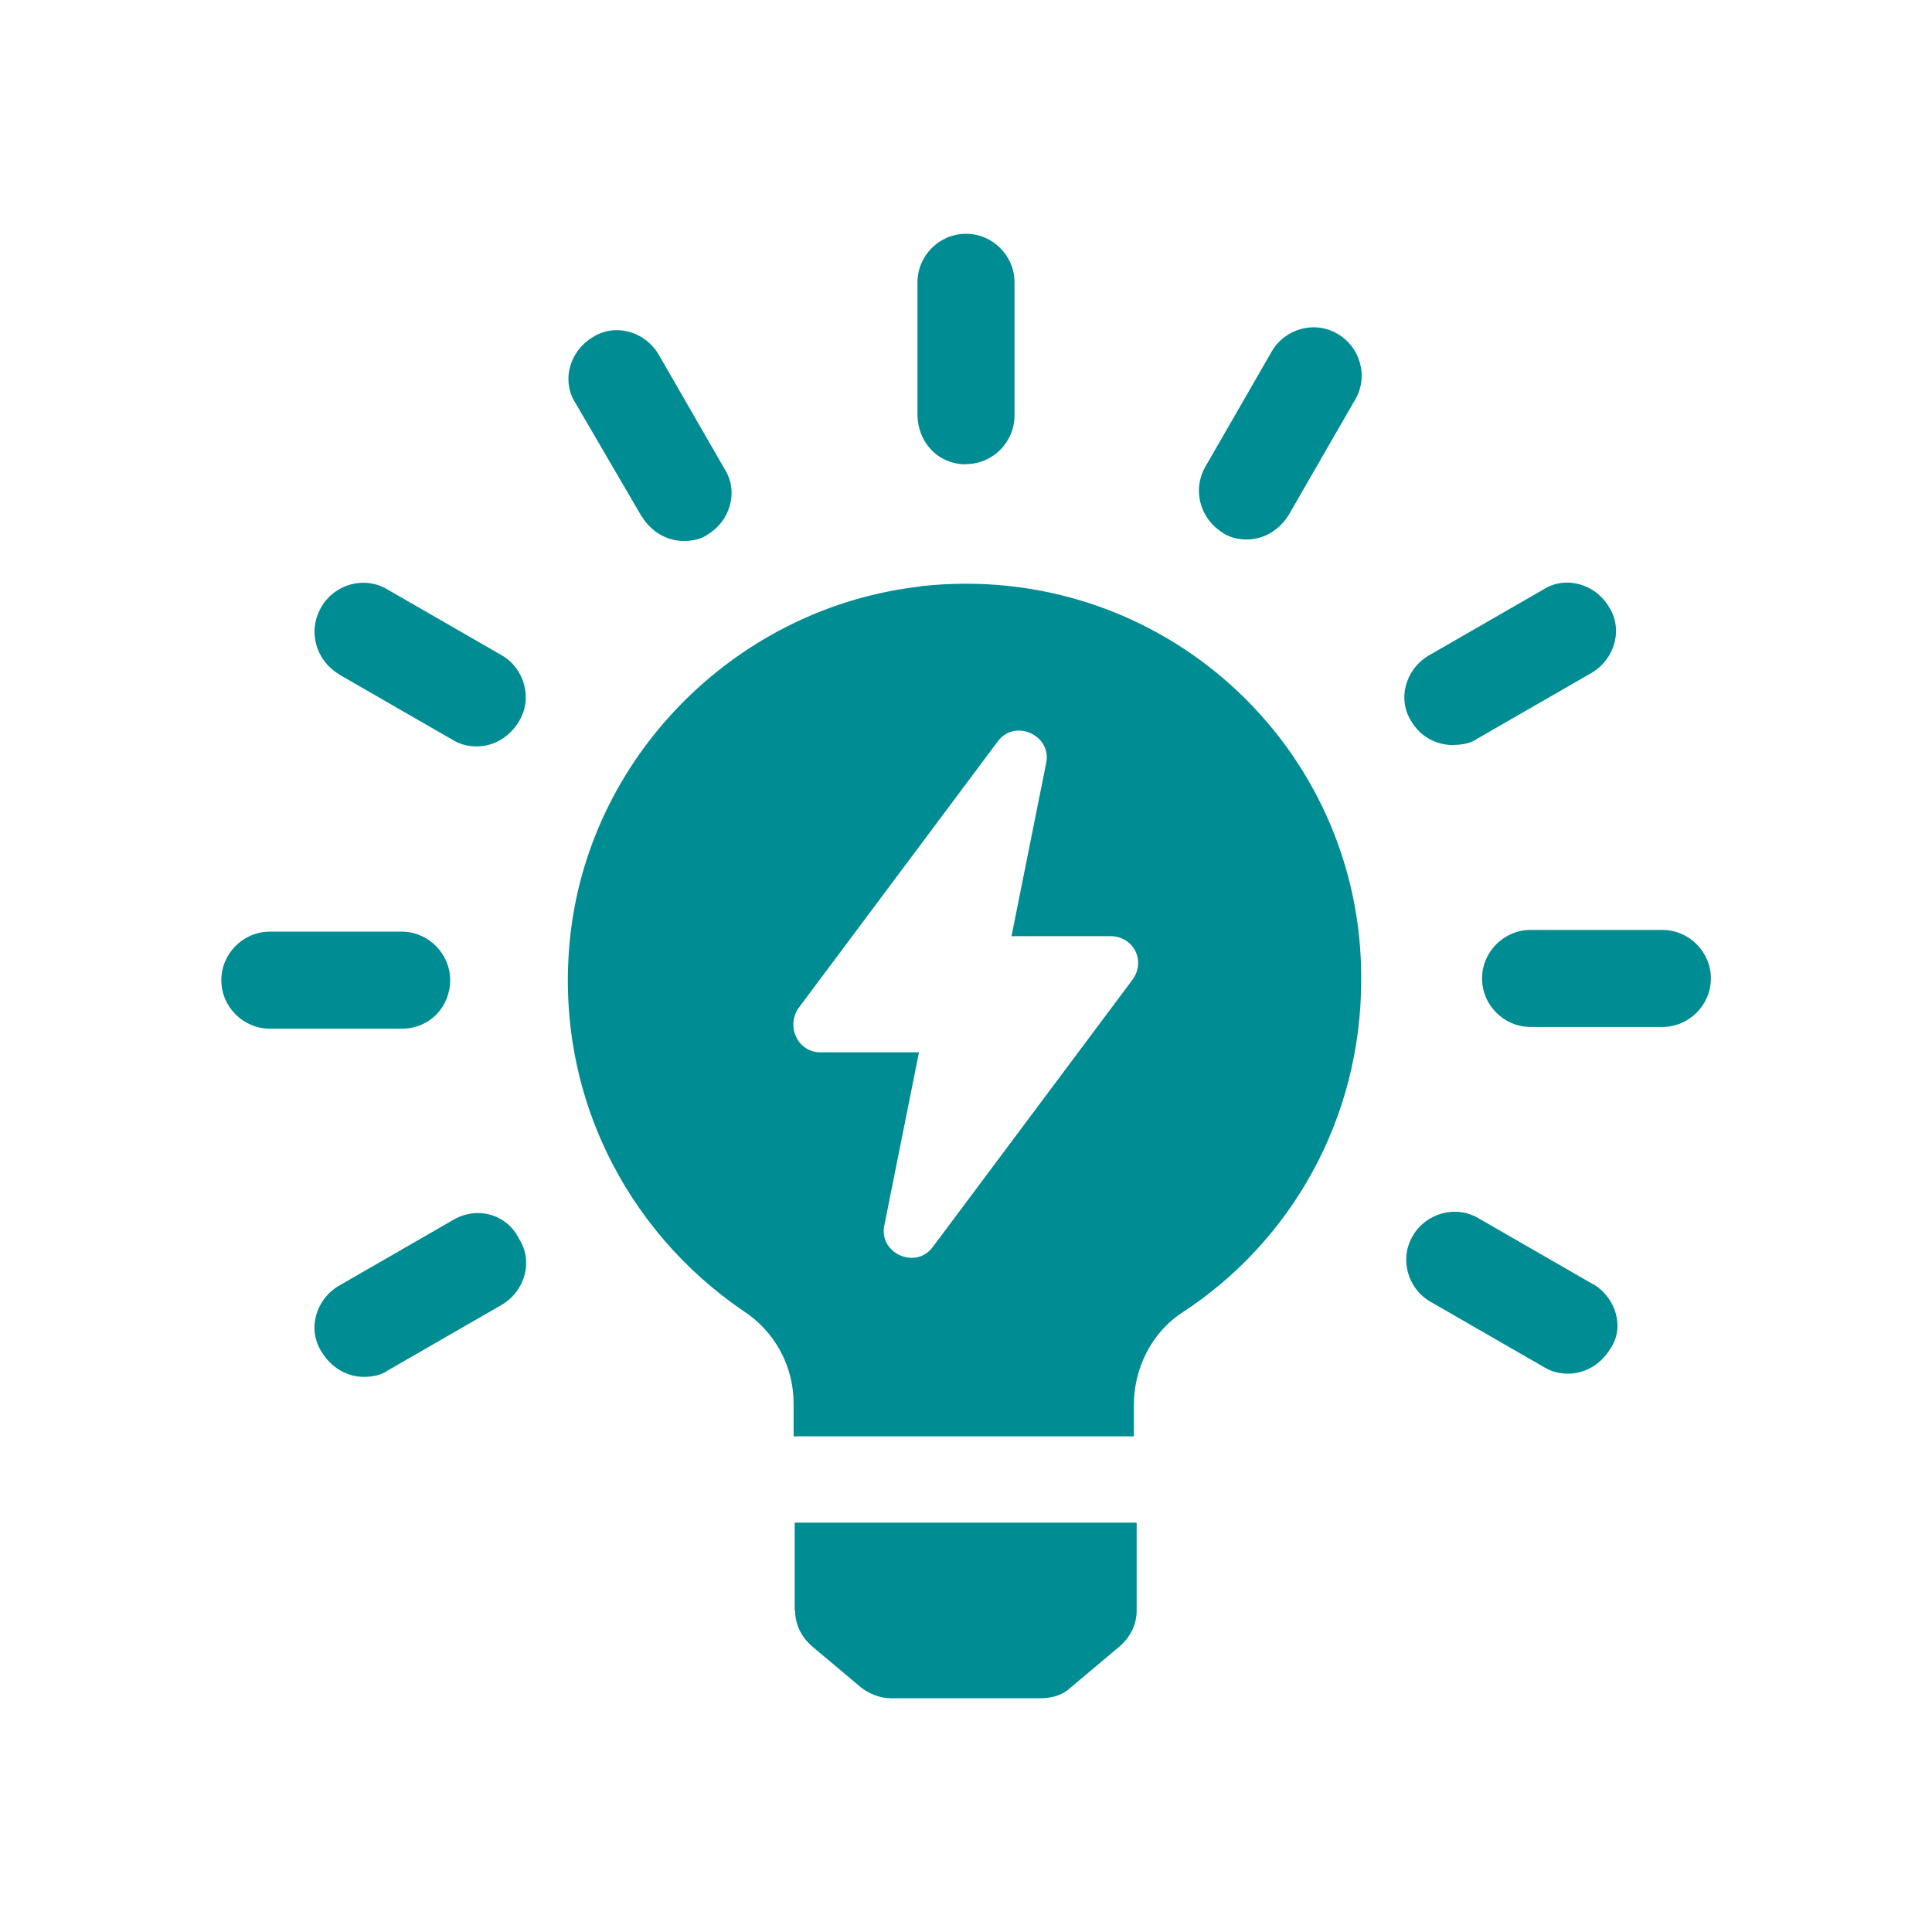 <?xml version="1.0" encoding="UTF-8"?>
<svg id="Layer_1" data-name="Layer 1" xmlns="http://www.w3.org/2000/svg" viewBox="0 0 90 90">
  <defs>
    <style>
      .cls-1 {
        fill: #008c93;
      }
    </style>
  </defs>
  <path class="cls-1" d="M37.04,75.02c0,.66.29,1.24.8,1.68l2.26,1.9c.37.29.88.51,1.39.51h7.01c.51,0,1.02-.15,1.39-.51l2.26-1.9c.51-.44.8-1.02.8-1.68v-4.09h-15.93v4.09Z"/>
  <path class="cls-1" d="M45,21.62c1.24,0,2.26-1.02,2.26-2.26v-6.21c0-1.24-1.02-2.26-2.26-2.26s-2.26,1.02-2.26,2.26v6.14c0,1.31.95,2.34,2.26,2.34Z"/>
  <path class="cls-1" d="M29.88,24.03c.44.73,1.17,1.17,1.97,1.17.37,0,.8-.07,1.1-.29,1.1-.66,1.46-2.05.8-3.07l-3.07-5.33c-.66-1.1-2.05-1.46-3.07-.8-1.1.66-1.46,2.05-.8,3.07l3.07,5.26Z"/>
  <path class="cls-1" d="M15.78,31.41l5.33,3.07c.37.22.73.29,1.1.29.8,0,1.53-.44,1.97-1.17.66-1.1.22-2.48-.8-3.07l-5.33-3.07c-1.1-.66-2.48-.22-3.07.8-.66,1.1-.29,2.48.8,3.14Z"/>
  <path class="cls-1" d="M20.97,45.66c0-1.24-1.02-2.26-2.26-2.26h-6.14c-1.24,0-2.26,1.02-2.26,2.26s1.02,2.26,2.26,2.26h6.14c1.31,0,2.26-1.02,2.26-2.26Z"/>
  <path class="cls-1" d="M21.11,56.83l-5.33,3.07c-1.1.66-1.46,2.05-.8,3.07.44.73,1.17,1.17,1.97,1.17.37,0,.8-.07,1.1-.29l5.33-3.07c1.1-.66,1.46-2.05.8-3.07-.58-1.17-1.97-1.53-3.07-.88Z"/>
  <path class="cls-1" d="M74.22,59.83l-5.33-3.07c-1.1-.66-2.48-.22-3.07.8-.66,1.1-.22,2.48.8,3.07l5.33,3.07c.37.22.73.29,1.1.29.8,0,1.53-.44,1.97-1.17.66-.95.29-2.34-.8-3Z"/>
  <path class="cls-1" d="M77.44,43.32h-6.14c-1.24,0-2.26,1.02-2.26,2.26s1.02,2.26,2.26,2.26h6.14c1.24,0,2.26-1.02,2.26-2.26s-1.02-2.26-2.26-2.26Z"/>
  <path class="cls-1" d="M67.72,34.7c.37,0,.8-.07,1.1-.29l5.33-3.07c1.1-.66,1.46-2.05.8-3.07-.66-1.1-2.05-1.46-3.07-.8l-5.33,3.07c-1.1.66-1.46,2.05-.8,3.07.44.73,1.17,1.1,1.97,1.1Z"/>
  <path class="cls-1" d="M56.98,24.84c.37.22.73.29,1.1.29.8,0,1.53-.44,1.97-1.17l3.07-5.33c.66-1.1.22-2.48-.8-3.07-1.1-.66-2.48-.22-3.07.8l-3.07,5.33c-.66,1.1-.29,2.48.8,3.14Z"/>
  <path class="cls-1" d="M42.88,27.32c-8.4.95-15.27,7.67-16.29,16.07-.88,7.38,2.56,13.95,8.04,17.68,1.46.95,2.34,2.56,2.34,4.31v1.53h15.85v-1.46c0-1.68.8-3.36,2.26-4.31,5.04-3.29,8.33-8.99,8.33-15.49.07-10.88-9.35-19.58-20.53-18.34ZM52.74,45.66l-9.28,12.42c-.8,1.1-2.56.29-2.26-1.02l1.61-8.04h-4.6c-1.02,0-1.61-1.17-1.02-2.05l9.28-12.42c.8-1.1,2.56-.29,2.26,1.02l-1.61,8.04h4.6c1.1,0,1.68,1.17,1.02,2.05Z"/>
</svg>